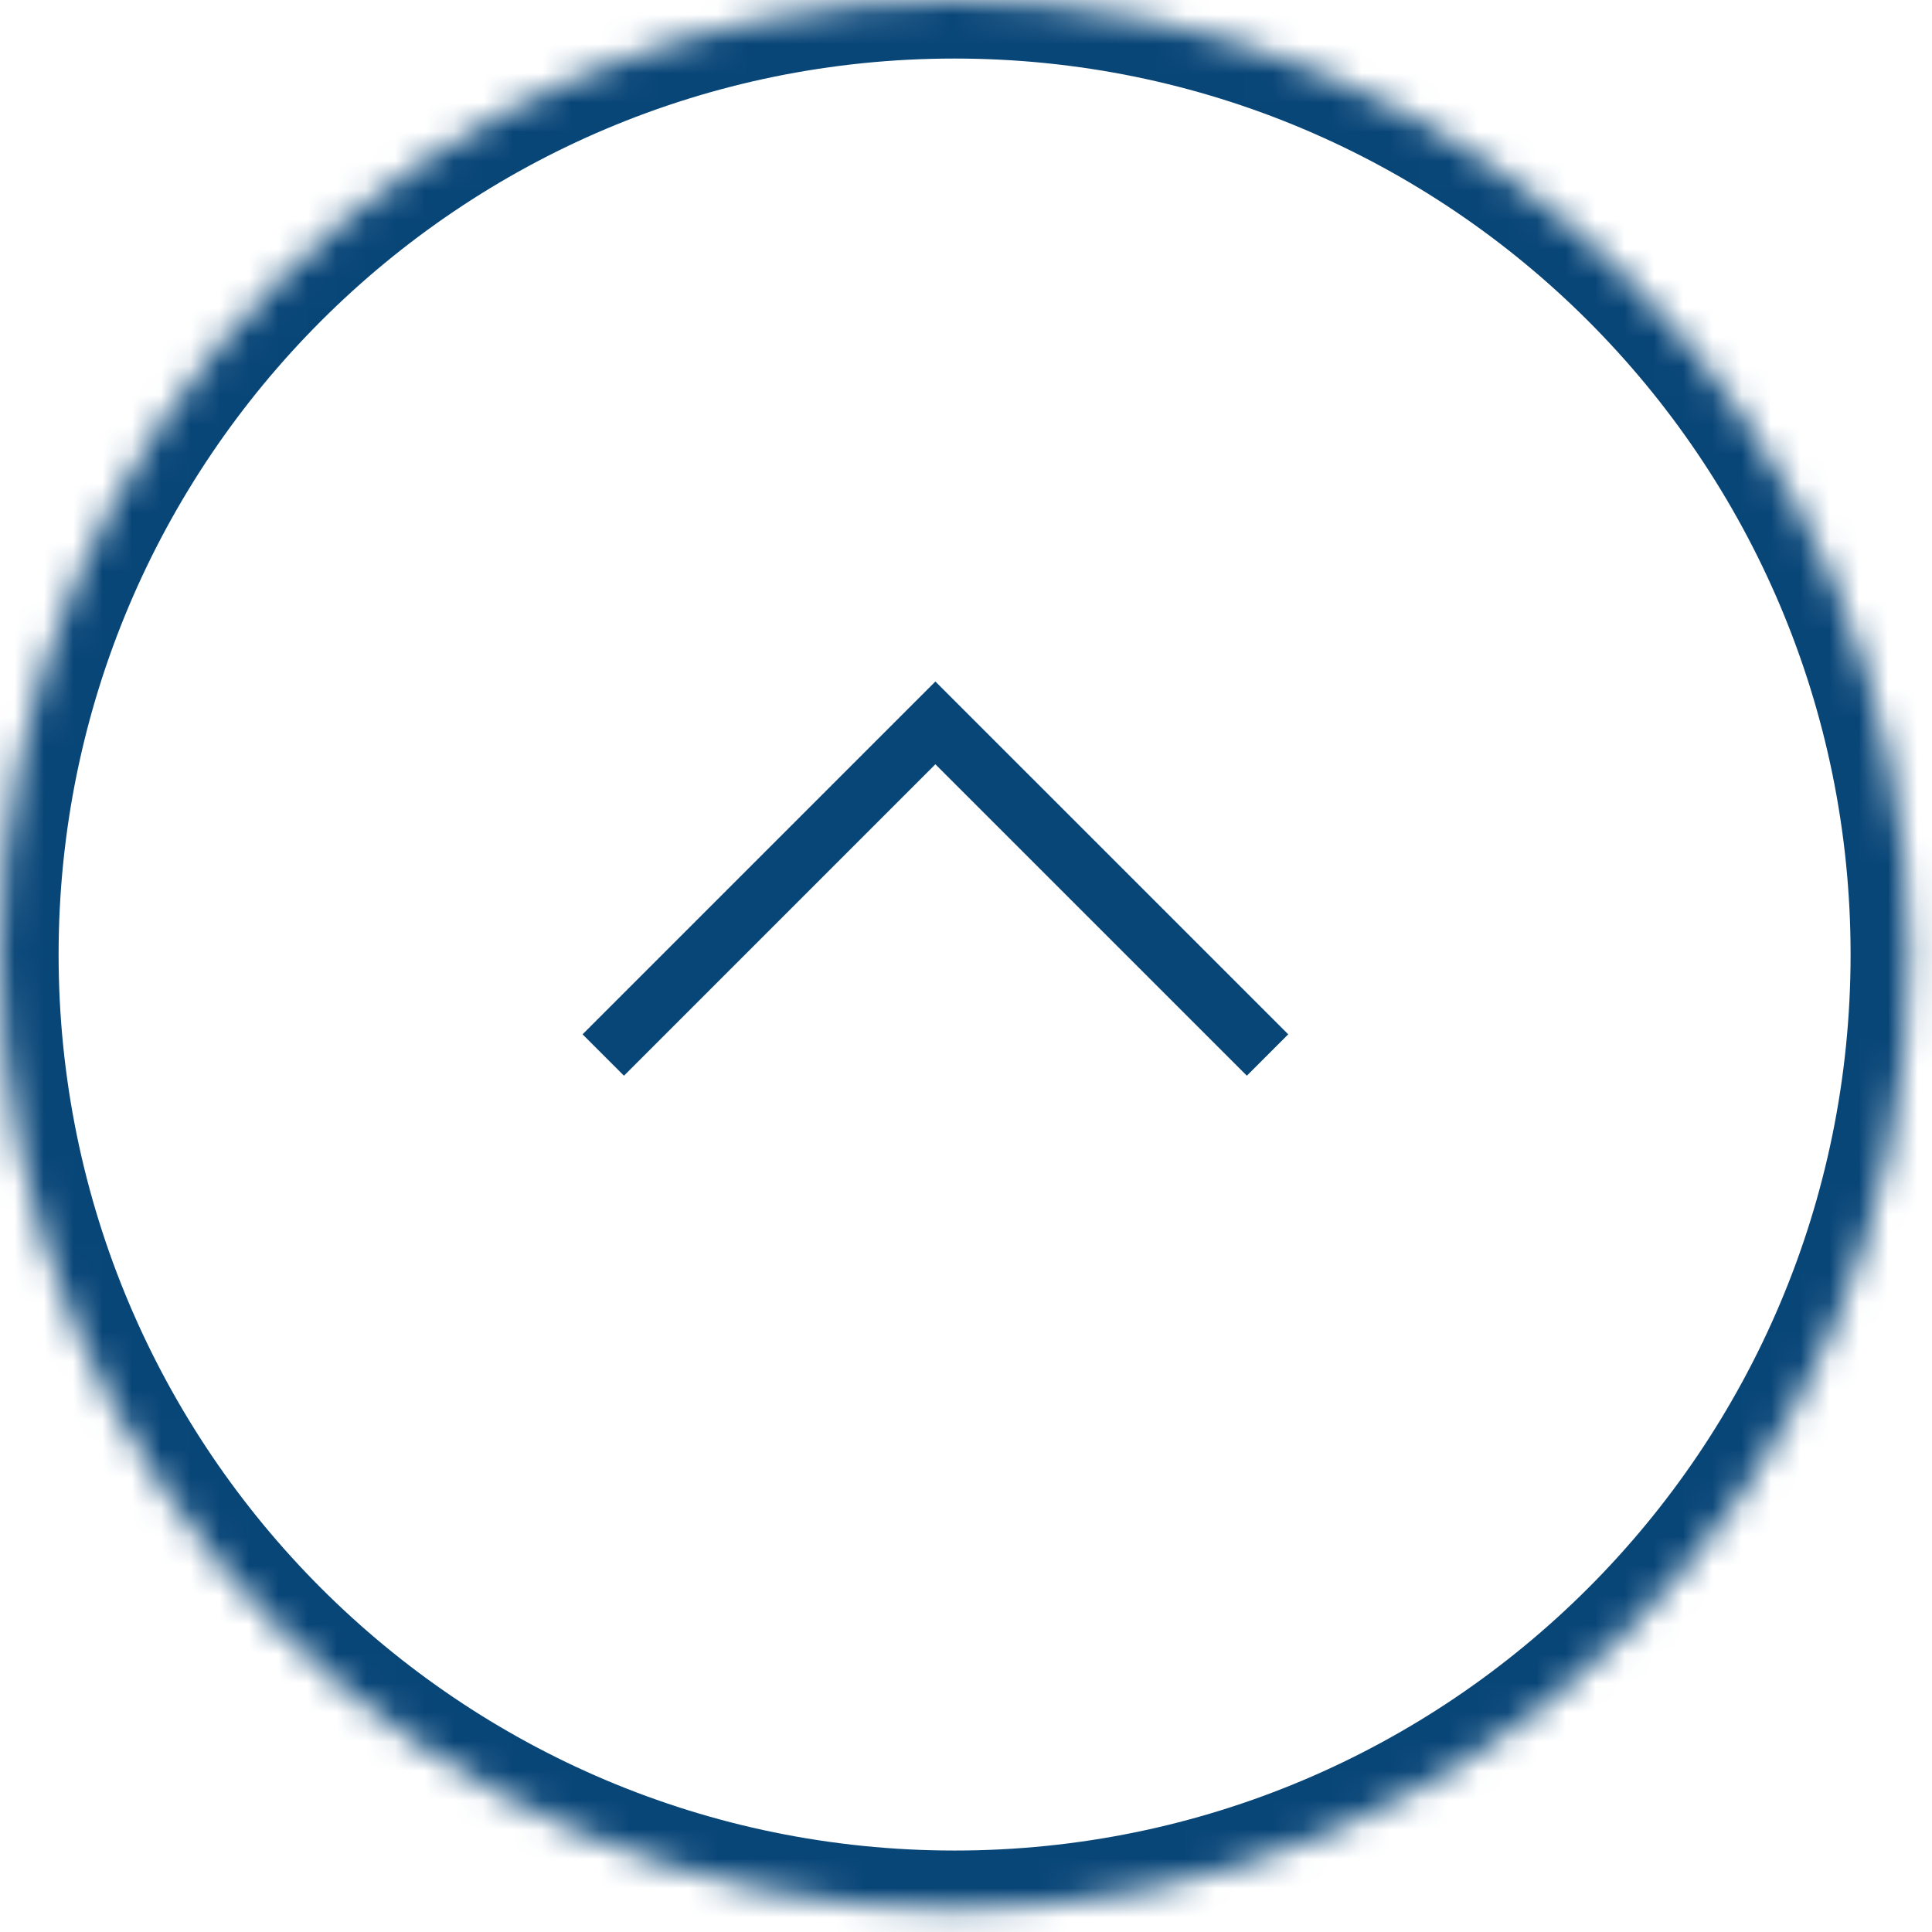 <svg width="66" height="66" viewBox="0 0 66 66" fill="none" xmlns="http://www.w3.org/2000/svg">
<mask id="path-1-inside-1_723_1179" fill="white">
<path fill-rule="evenodd" clip-rule="evenodd" d="M0.002 32.608C0.002 50.618 14.601 65.217 32.61 65.217C50.619 65.217 65.219 50.618 65.219 32.608C65.219 14.599 50.619 -6.38156e-07 32.61 -1.42536e-06C14.601 -2.21257e-06 0.002 14.599 0.002 32.608Z"/>
</mask>
<path d="M31.954 24.695L32.661 23.988L31.954 23.281L31.247 23.988L31.954 24.695ZM44.008 35.334L32.661 23.988L31.247 25.402L42.594 36.748L44.008 35.334ZM31.247 23.988L19.901 35.334L21.316 36.748L32.661 25.402L31.247 23.988ZM32.61 63.217C15.706 63.217 2.002 49.513 2.002 32.608L-1.998 32.608C-1.998 51.722 13.496 67.217 32.61 67.217L32.61 63.217ZM63.219 32.608C63.219 49.513 49.515 63.217 32.61 63.217L32.61 67.217C51.724 67.217 67.219 51.722 67.219 32.608L63.219 32.608ZM32.61 2C49.515 2 63.219 15.704 63.219 32.608L67.219 32.608C67.219 13.495 51.724 -2 32.61 -2L32.61 2ZM2.002 32.608C2.002 15.704 15.706 2 32.61 2L32.61 -2C13.496 -2 -1.998 13.495 -1.998 32.608L2.002 32.608Z" fill="#094678" mask="url(#path-1-inside-1_723_1179)"/>
</svg>
